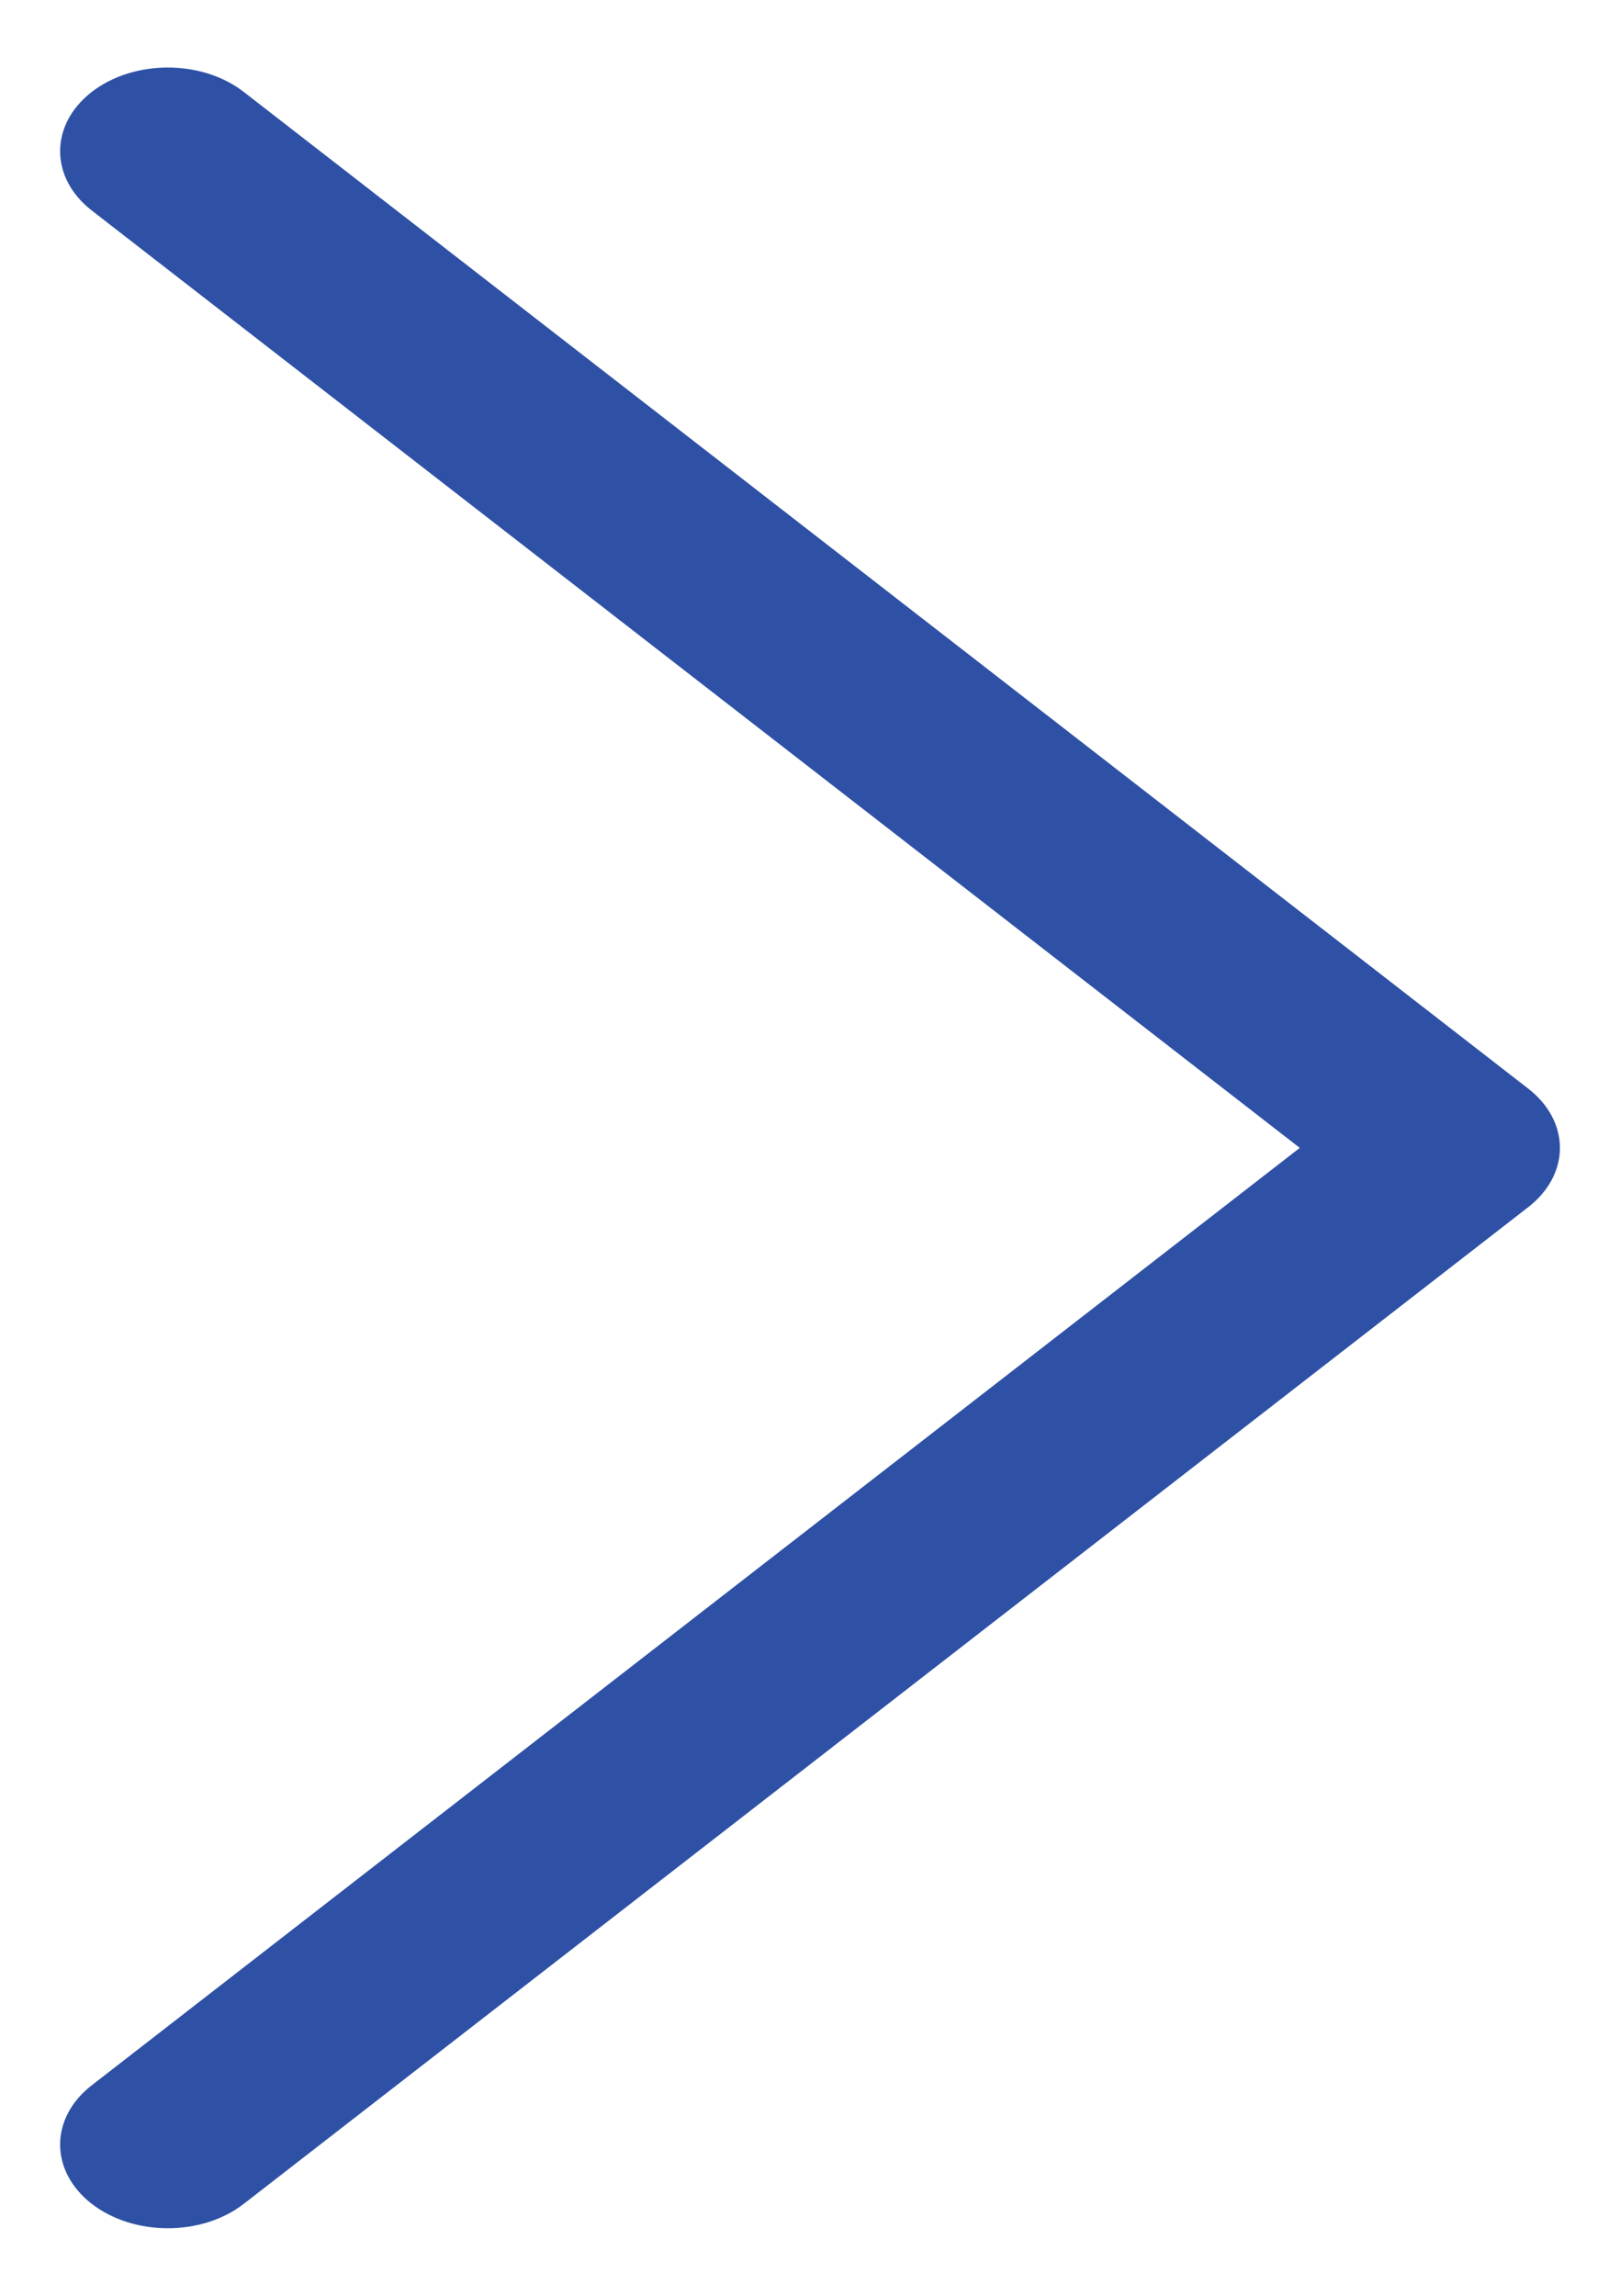 <svg width="12" height="17" viewBox="0 0 12 17" fill="none" xmlns="http://www.w3.org/2000/svg">
<path d="M11.32 8.939L1.806 16.319C1.494 16.561 0.99 16.56 0.678 16.318C0.367 16.075 0.368 15.683 0.68 15.441L9.628 8.5L0.68 1.559C0.368 1.317 0.367 0.925 0.678 0.682C0.834 0.561 1.038 0.5 1.243 0.5C1.447 0.5 1.65 0.56 1.806 0.681L11.32 8.061C11.47 8.177 11.555 8.335 11.555 8.5C11.555 8.665 11.47 8.823 11.32 8.939Z" fill="#2E51A5"/>
</svg>
